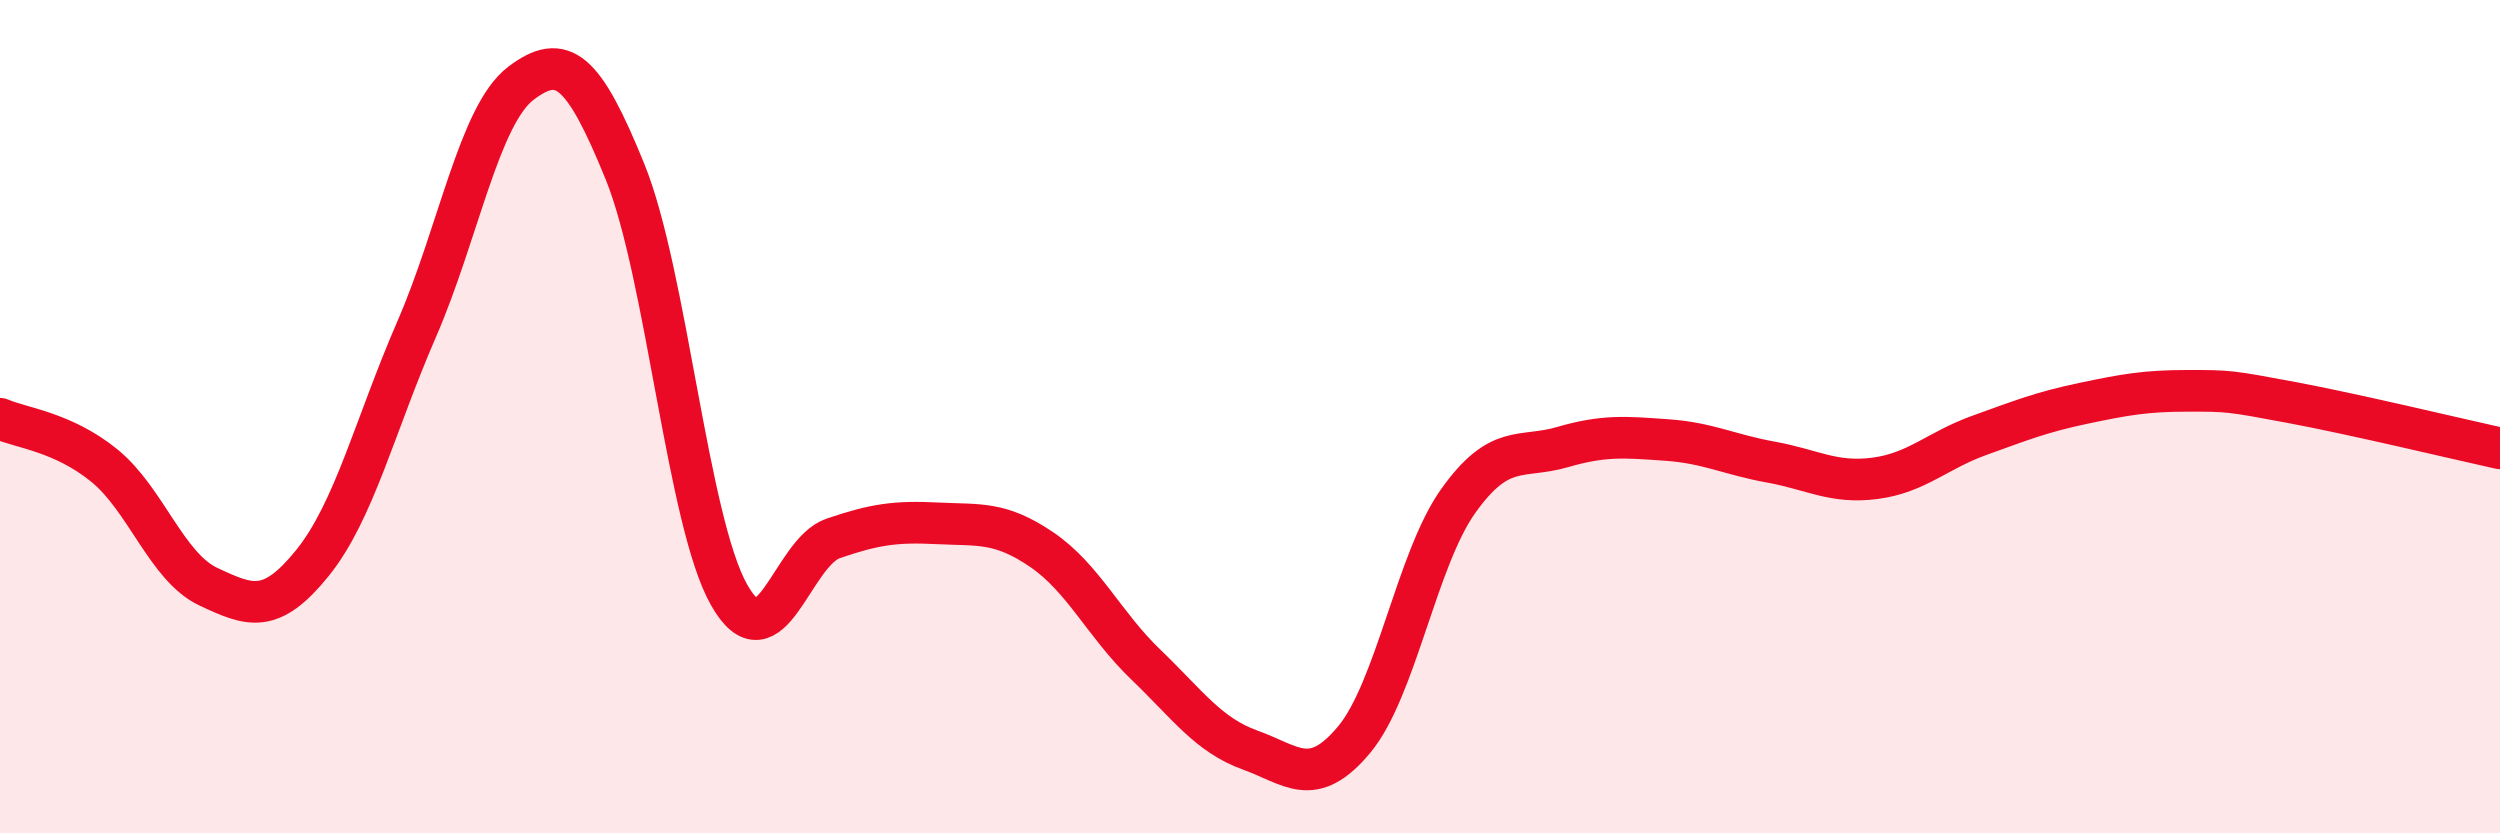 
    <svg width="60" height="20" viewBox="0 0 60 20" xmlns="http://www.w3.org/2000/svg">
      <path
        d="M 0,10.05 C 0.5,10.27 1.5,10.36 2.5,11.17 C 3.5,11.98 4,13.61 5,14.08 C 6,14.55 6.5,14.75 7.5,13.51 C 8.5,12.27 9,10.2 10,7.9 C 11,5.6 11.5,2.76 12.5,2 C 13.5,1.24 14,1.66 15,4.12 C 16,6.58 16.5,12.52 17.5,14.28 C 18.5,16.04 19,13.26 20,12.92 C 21,12.58 21.5,12.51 22.5,12.56 C 23.5,12.61 24,12.51 25,13.19 C 26,13.87 26.5,14.99 27.5,15.95 C 28.5,16.91 29,17.64 30,18 C 31,18.36 31.5,18.95 32.5,17.75 C 33.5,16.55 34,13.42 35,12.02 C 36,10.62 36.5,11.02 37.5,10.73 C 38.5,10.44 39,10.49 40,10.56 C 41,10.63 41.5,10.91 42.5,11.09 C 43.5,11.27 44,11.61 45,11.48 C 46,11.35 46.5,10.81 47.5,10.45 C 48.5,10.09 49,9.89 50,9.68 C 51,9.47 51.5,9.38 52.5,9.38 C 53.5,9.38 53.5,9.38 55,9.66 C 56.5,9.94 59,10.54 60,10.76L60 20L0 20Z"
        fill="#EB0A25"
        opacity="0.1"
        stroke-linecap="round"
        stroke-linejoin="round"
      />
      <path
        d="M 0,10.05 C 0.5,10.27 1.5,10.36 2.5,11.17 C 3.5,11.98 4,13.61 5,14.08 C 6,14.55 6.5,14.75 7.5,13.51 C 8.5,12.27 9,10.2 10,7.9 C 11,5.6 11.5,2.76 12.5,2 C 13.5,1.24 14,1.66 15,4.12 C 16,6.58 16.5,12.52 17.5,14.28 C 18.5,16.04 19,13.26 20,12.92 C 21,12.58 21.5,12.51 22.5,12.56 C 23.5,12.61 24,12.51 25,13.19 C 26,13.87 26.5,14.99 27.5,15.95 C 28.5,16.91 29,17.64 30,18 C 31,18.36 31.5,18.95 32.5,17.75 C 33.5,16.55 34,13.42 35,12.02 C 36,10.62 36.5,11.02 37.5,10.73 C 38.5,10.44 39,10.49 40,10.56 C 41,10.63 41.5,10.91 42.5,11.09 C 43.5,11.27 44,11.61 45,11.48 C 46,11.35 46.5,10.81 47.5,10.45 C 48.5,10.09 49,9.89 50,9.68 C 51,9.47 51.5,9.38 52.5,9.38 C 53.5,9.38 53.5,9.38 55,9.66 C 56.5,9.94 59,10.54 60,10.76"
        stroke="#EB0A25"
        stroke-width="1"
        fill="none"
        stroke-linecap="round"
        stroke-linejoin="round"
      />
    </svg>
  